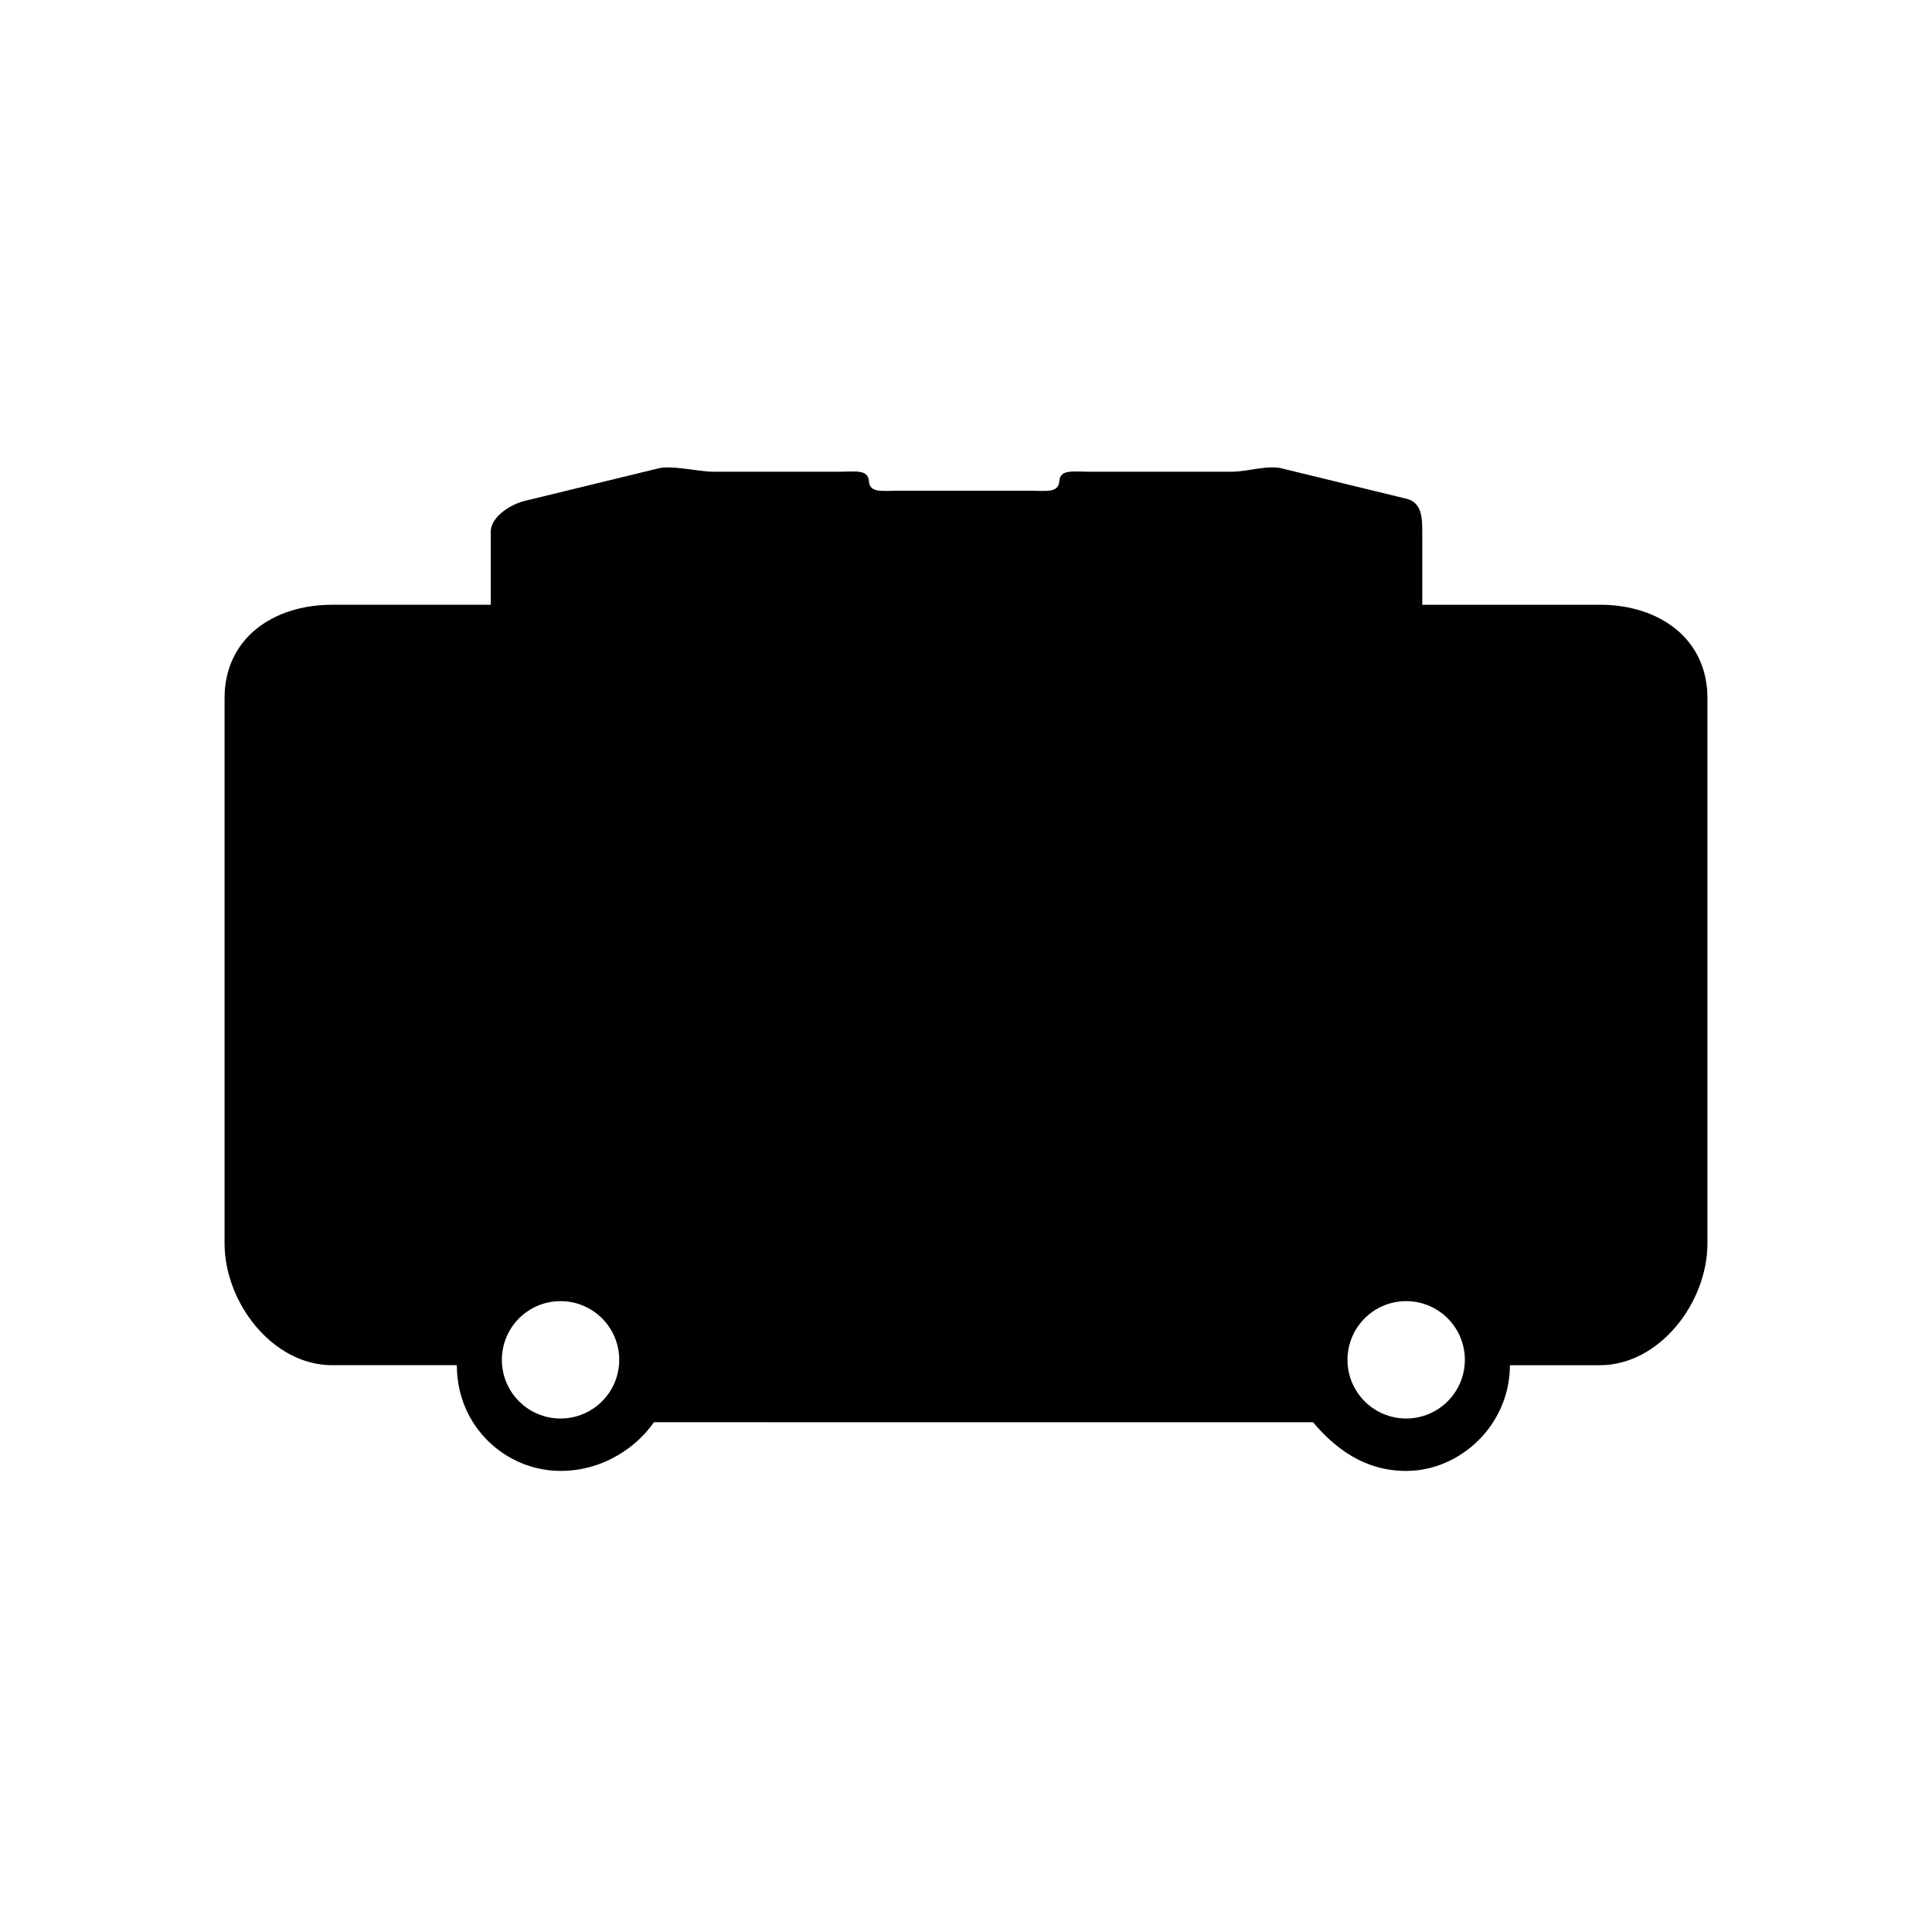 <?xml version="1.0" encoding="UTF-8"?>
<!-- Uploaded to: SVG Repo, www.svgrepo.com, Generator: SVG Repo Mixer Tools -->
<svg fill="#000000" width="800px" height="800px" version="1.1" viewBox="144 144 512 512" xmlns="http://www.w3.org/2000/svg">
 <path d="m567.99 304.27h-47.074v-19.266c0-3.914-0.168-7.652-3.926-8.766l-33.004-8.031c-3.754-1.113-9.473 0.797-13.387 0.797h-38.328c-3.914 0-7.309-0.68-7.547 2.519-0.227 3.203-3.621 2.519-7.543 2.519h-35.367c-3.918 0-7.309 0.684-7.543-2.519-0.23-3.199-3.621-2.519-7.535-2.519h-33.895c-3.914 0-11.082-1.898-14.832-0.766l-35.449 8.625c-3.746 1.125-8.512 4.227-8.512 8.141v19.266h-42.039c-15.727 0-28.496 8.988-28.496 24.723v144.53c0 15.734 12.77 32.27 28.496 32.27h33.059c0 16.375 13.074 28.016 27.484 28.016 11.723 0 20.547-6.769 24.738-12.902l174.66 0.004c5.742 6.723 13.438 12.902 24.707 12.902 14.398 0 27.484-12.273 27.484-28.016h23.852c15.73-0.004 28.496-16.539 28.496-32.27v-144.54c0-15.734-12.766-24.723-28.496-24.723zm-275.44 215.65c-8.59 0-15.551-6.969-15.551-15.551 0-8.59 6.961-15.551 15.551-15.551 8.59 0 15.551 6.961 15.551 15.551 0.004 8.582-6.961 15.551-15.551 15.551zm224.1 0c-8.59 0-15.551-6.969-15.551-15.551 0-8.59 6.961-15.551 15.551-15.551 8.586 0 15.551 6.961 15.551 15.551 0 8.582-6.969 15.551-15.551 15.551z"/>
</svg>
